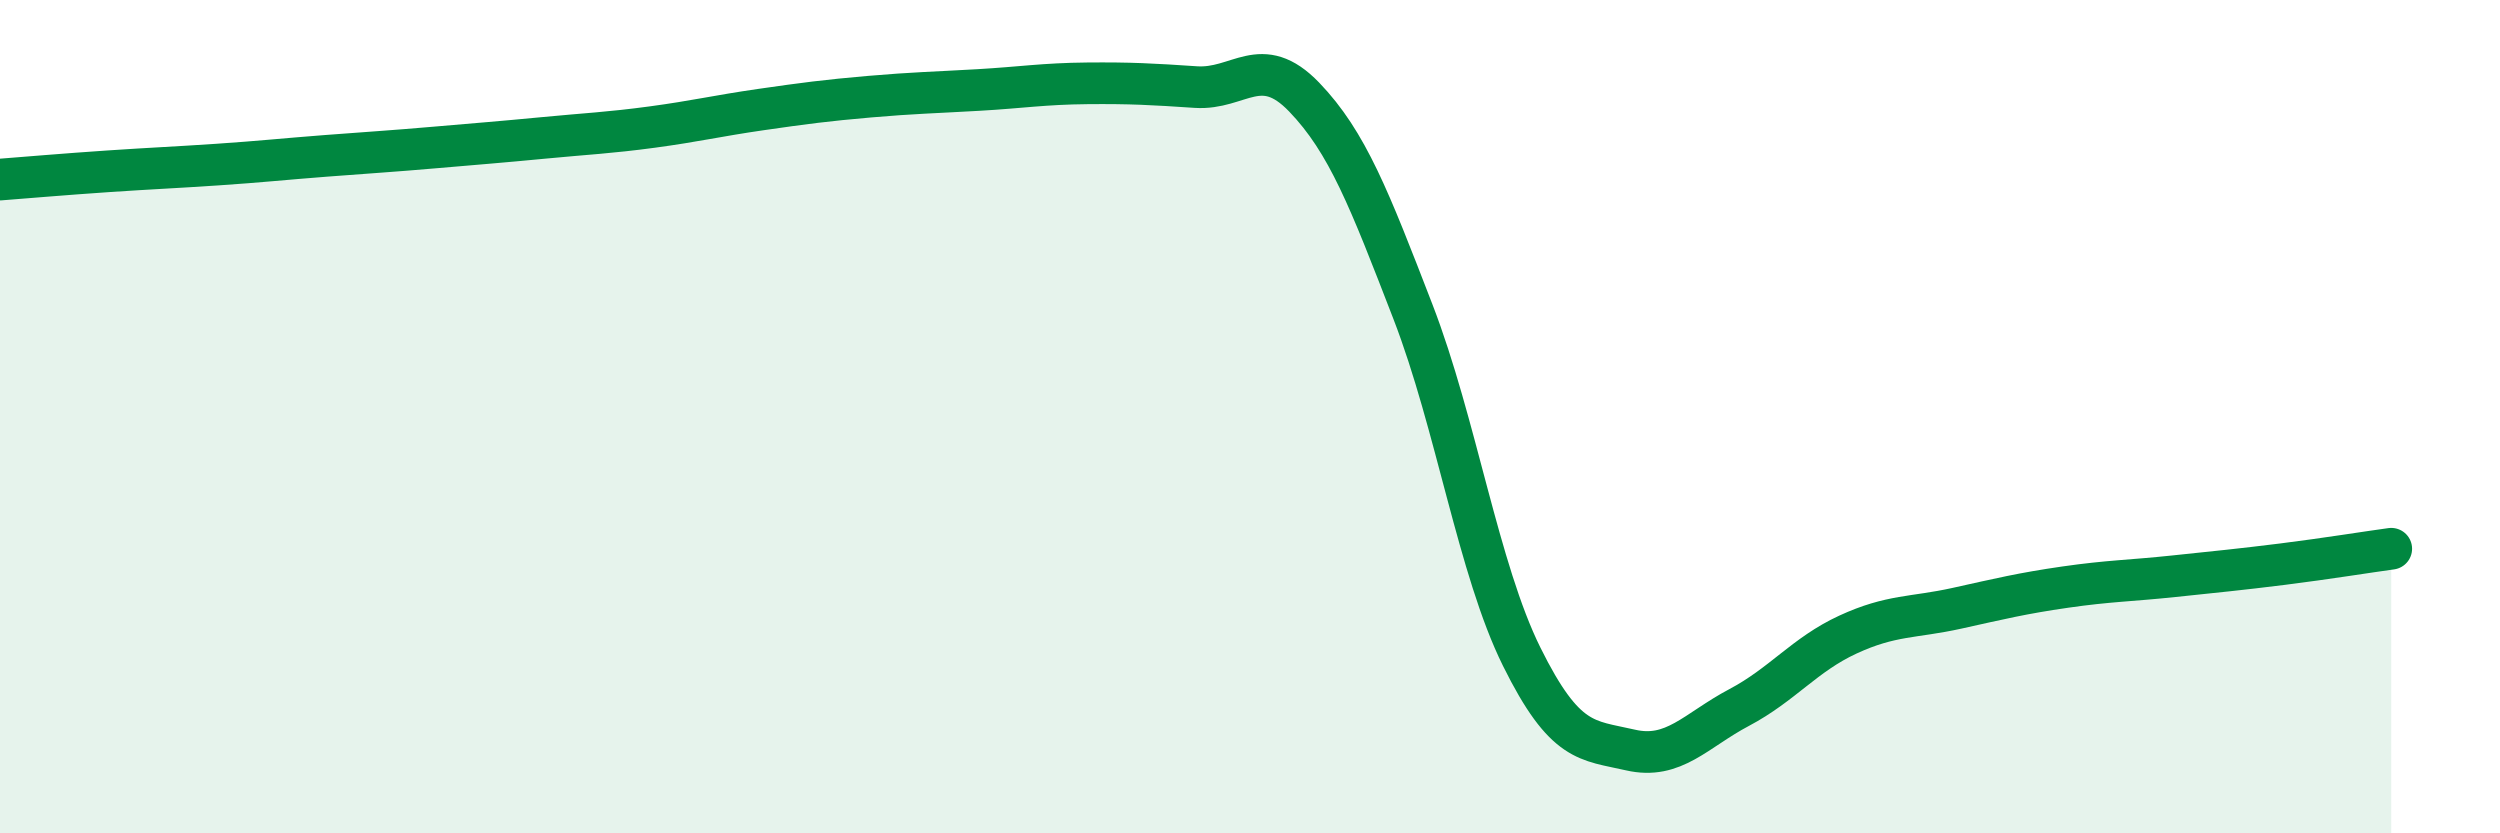 
    <svg width="60" height="20" viewBox="0 0 60 20" xmlns="http://www.w3.org/2000/svg">
      <path
        d="M 0,4.31 C 0.52,4.27 1.57,4.18 2.61,4.11 C 3.65,4.04 4.18,4.02 5.22,3.95 C 6.26,3.88 6.79,3.82 7.83,3.74 C 8.87,3.66 9.39,3.63 10.43,3.54 C 11.47,3.45 12,3.41 13.04,3.31 C 14.08,3.21 14.61,3.19 15.65,3.05 C 16.69,2.91 17.22,2.78 18.26,2.63 C 19.3,2.48 19.83,2.41 20.87,2.32 C 21.91,2.23 22.44,2.22 23.48,2.16 C 24.52,2.1 25.05,2.01 26.09,2 C 27.13,1.99 27.66,2.02 28.7,2.09 C 29.74,2.16 30.26,1.25 31.3,2.33 C 32.34,3.41 32.87,4.79 33.91,7.48 C 34.95,10.17 35.48,13.66 36.52,15.76 C 37.56,17.86 38.09,17.76 39.13,18 C 40.17,18.24 40.7,17.53 41.74,16.98 C 42.78,16.43 43.31,15.71 44.35,15.23 C 45.39,14.75 45.92,14.83 46.96,14.6 C 48,14.37 48.53,14.24 49.57,14.09 C 50.61,13.94 51.13,13.94 52.17,13.83 C 53.21,13.72 53.74,13.67 54.78,13.54 C 55.82,13.41 56.87,13.24 57.39,13.17L57.39 20L0 20Z"
        fill="#008740"
        opacity="0.1"
        stroke-linecap="round"
        stroke-linejoin="round"
      />
      <path
        d="M 0,4.31 C 0.52,4.27 1.57,4.18 2.61,4.11 C 3.65,4.04 4.18,4.02 5.22,3.95 C 6.26,3.88 6.79,3.82 7.83,3.74 C 8.87,3.66 9.39,3.63 10.43,3.54 C 11.47,3.45 12,3.41 13.04,3.31 C 14.08,3.21 14.61,3.19 15.65,3.05 C 16.69,2.91 17.22,2.78 18.26,2.63 C 19.3,2.48 19.83,2.41 20.87,2.32 C 21.91,2.23 22.44,2.22 23.48,2.16 C 24.52,2.1 25.05,2.01 26.09,2 C 27.13,1.99 27.66,2.02 28.7,2.09 C 29.74,2.16 30.26,1.25 31.3,2.33 C 32.34,3.41 32.87,4.79 33.91,7.48 C 34.95,10.17 35.48,13.66 36.52,15.76 C 37.56,17.86 38.09,17.76 39.13,18 C 40.17,18.24 40.7,17.53 41.74,16.98 C 42.78,16.43 43.31,15.71 44.35,15.23 C 45.39,14.75 45.92,14.83 46.96,14.6 C 48,14.37 48.53,14.24 49.57,14.09 C 50.61,13.94 51.13,13.94 52.17,13.83 C 53.21,13.72 53.74,13.67 54.78,13.54 C 55.82,13.41 56.87,13.24 57.39,13.17"
        stroke="#008740"
        stroke-width="1"
        fill="none"
        stroke-linecap="round"
        stroke-linejoin="round"
      />
    </svg>
  